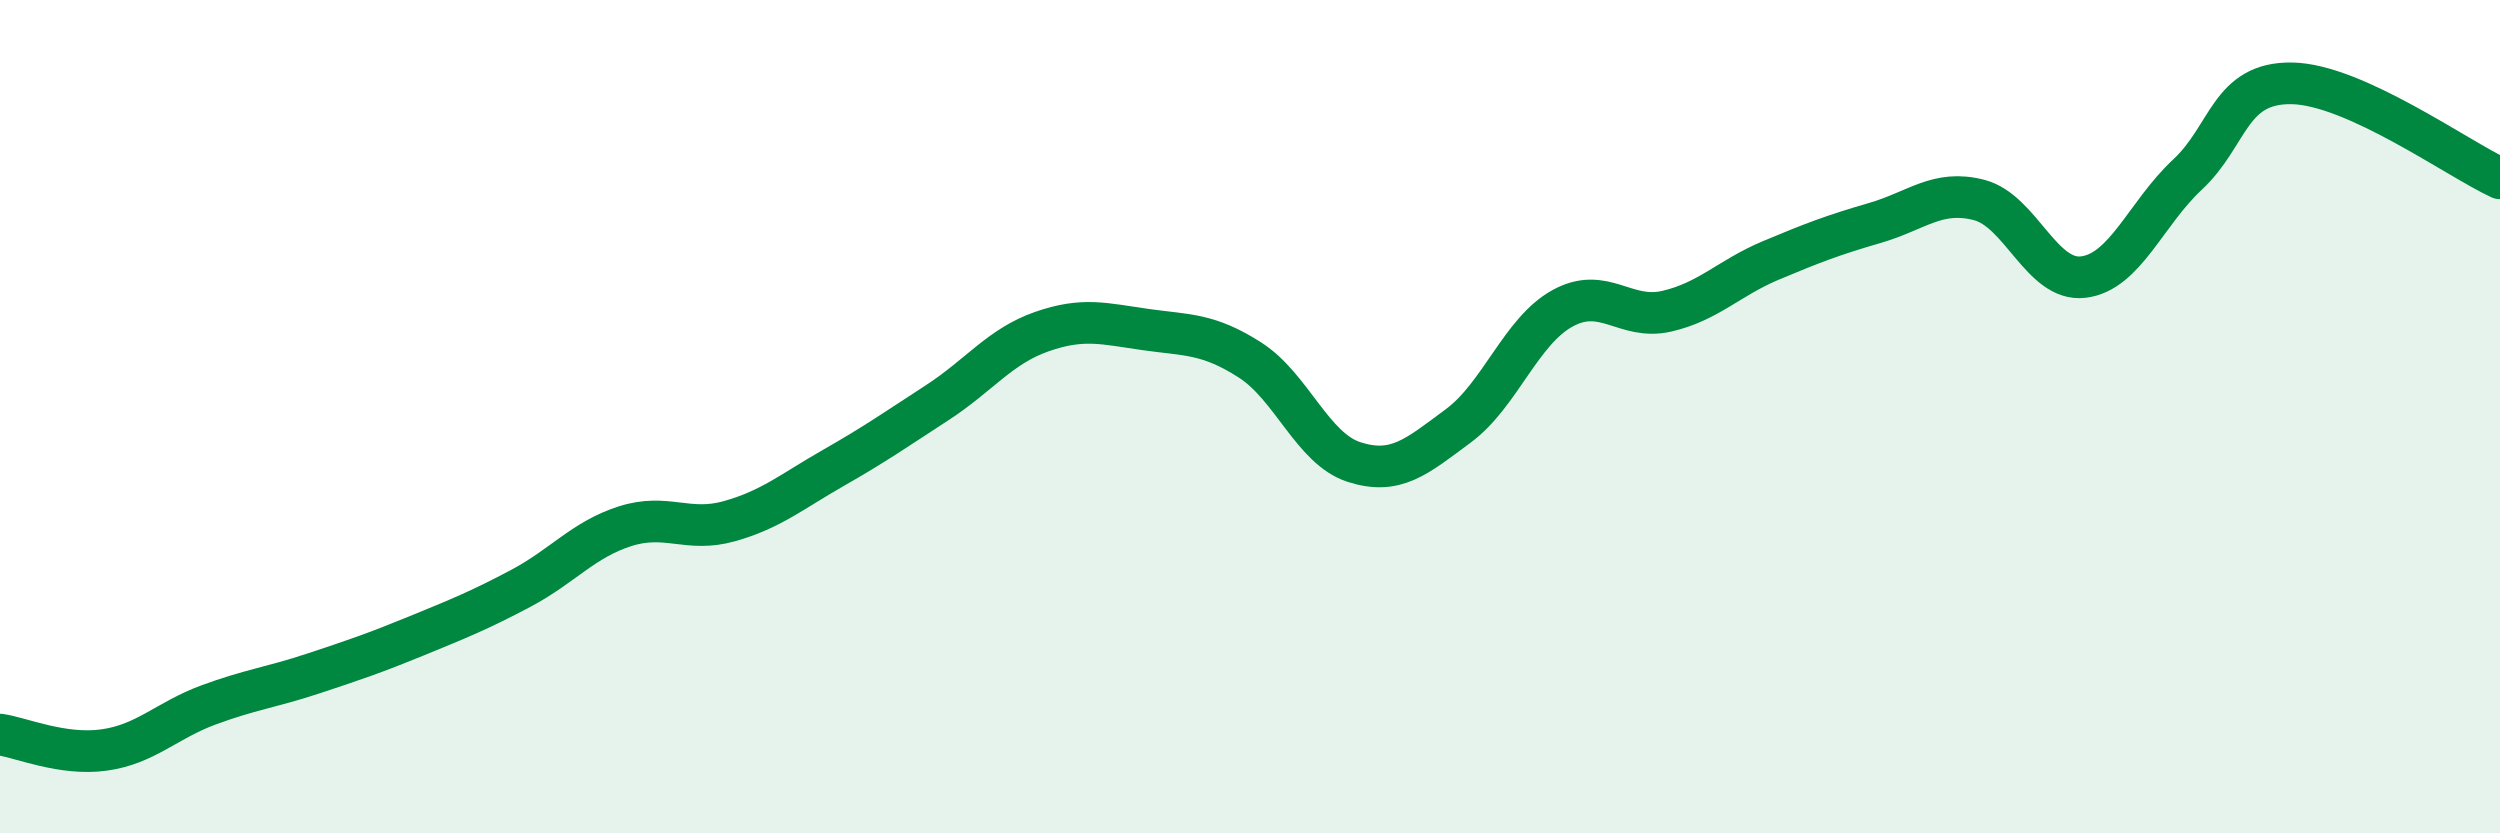 
    <svg width="60" height="20" viewBox="0 0 60 20" xmlns="http://www.w3.org/2000/svg">
      <path
        d="M 0,17.63 C 0.5,17.7 1.5,18.14 2.5,18 C 3.5,17.86 4,17.29 5,16.92 C 6,16.55 6.5,16.5 7.5,16.17 C 8.5,15.84 9,15.67 10,15.26 C 11,14.85 11.5,14.65 12.5,14.12 C 13.5,13.59 14,12.95 15,12.63 C 16,12.31 16.5,12.79 17.5,12.51 C 18.5,12.23 19,11.8 20,11.23 C 21,10.66 21.5,10.31 22.5,9.66 C 23.5,9.01 24,8.31 25,7.96 C 26,7.61 26.5,7.77 27.5,7.91 C 28.5,8.05 29,8 30,8.64 C 31,9.28 31.5,10.77 32.5,11.09 C 33.5,11.41 34,10.96 35,10.22 C 36,9.48 36.5,7.95 37.5,7.4 C 38.5,6.85 39,7.7 40,7.47 C 41,7.24 41.5,6.67 42.5,6.25 C 43.5,5.83 44,5.64 45,5.35 C 46,5.06 46.5,4.54 47.5,4.8 C 48.5,5.06 49,6.77 50,6.65 C 51,6.53 51.5,5.12 52.5,4.19 C 53.5,3.26 53.5,1.98 55,2 C 56.5,2.02 59,3.82 60,4.28L60 20L0 20Z"
        fill="#008740"
        opacity="0.1"
        stroke-linecap="round"
        stroke-linejoin="round"
      />
      <path
        d="M 0,17.63 C 0.5,17.7 1.5,18.14 2.5,18 C 3.5,17.86 4,17.29 5,16.92 C 6,16.55 6.5,16.5 7.5,16.17 C 8.5,15.84 9,15.67 10,15.26 C 11,14.85 11.5,14.65 12.5,14.12 C 13.5,13.59 14,12.95 15,12.63 C 16,12.31 16.5,12.79 17.5,12.51 C 18.5,12.23 19,11.8 20,11.23 C 21,10.66 21.5,10.31 22.5,9.66 C 23.5,9.01 24,8.31 25,7.96 C 26,7.61 26.5,7.77 27.5,7.91 C 28.5,8.05 29,8 30,8.64 C 31,9.28 31.5,10.77 32.5,11.09 C 33.5,11.41 34,10.96 35,10.22 C 36,9.48 36.5,7.95 37.5,7.4 C 38.5,6.85 39,7.7 40,7.47 C 41,7.24 41.5,6.67 42.5,6.25 C 43.5,5.83 44,5.64 45,5.35 C 46,5.06 46.5,4.54 47.5,4.8 C 48.5,5.06 49,6.77 50,6.65 C 51,6.53 51.5,5.12 52.5,4.19 C 53.5,3.26 53.5,1.98 55,2 C 56.5,2.02 59,3.82 60,4.28"
        stroke="#008740"
        stroke-width="1"
        fill="none"
        stroke-linecap="round"
        stroke-linejoin="round"
      />
    </svg>
  
